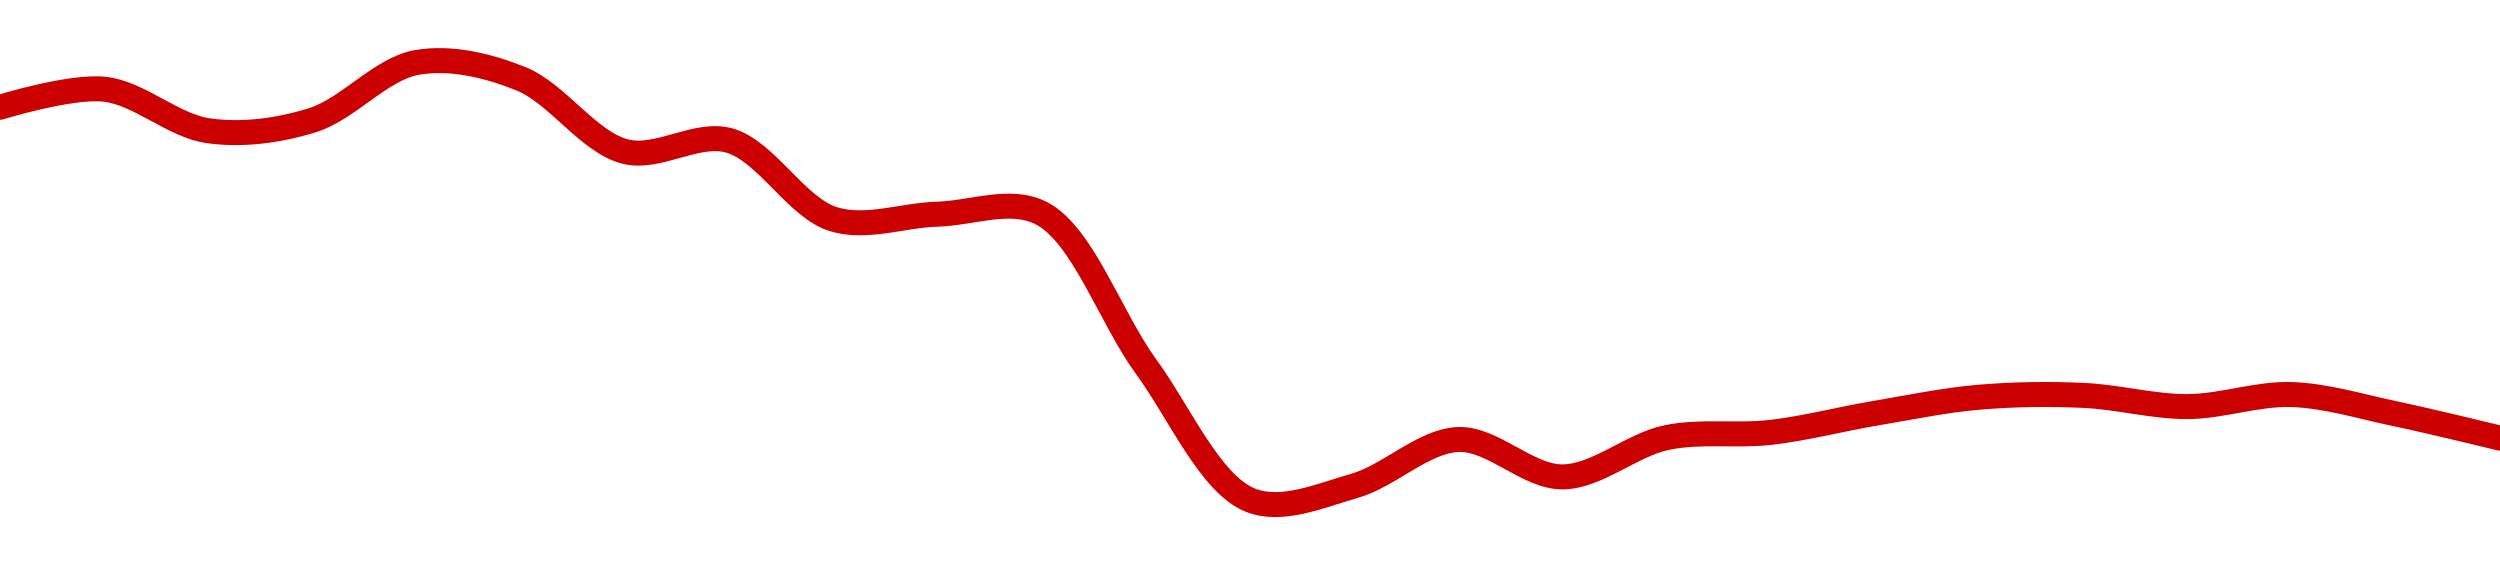 <!-- series1d: [0.783451,0.78658,0.779379,0.781212,0.791207,0.788394,0.775783,0.777695,0.764058,0.764921,0.765057,0.738566,0.715382,0.717817,0.725866,0.719387,0.726199,0.727102,0.730408,0.733197,0.733514,0.731574,0.733658,0.730307,0.726106] -->

<svg width="200" height="45" viewBox="0 0 200 45" xmlns="http://www.w3.org/2000/svg">
  <defs>
    <linearGradient id="grad-area" x1="0" y1="0" x2="0" y2="1">
      <stop offset="0%" stop-color="rgba(255,82,82,.2)" />
      <stop offset="100%" stop-color="rgba(0,0,0,0)" />
    </linearGradient>
  </defs>

  <path d="M0,8.58C0,8.58,5.595,6.85,8.333,7.136C11.153,7.43,13.84,10.064,16.667,10.46C19.398,10.842,22.306,10.457,25,9.614C27.873,8.714,30.466,5.509,33.333,5C36.032,4.521,39.007,5.229,41.667,6.298C44.587,7.472,47.075,11.366,50,12.12C52.656,12.804,55.692,10.504,58.333,11.237C61.282,12.055,63.715,16.62,66.667,17.532C69.305,18.347,72.221,17.21,75,17.133C77.777,17.057,80.853,15.771,83.333,17.071C86.639,18.802,88.826,25.401,91.667,29.299C94.387,33.03,96.803,38.695,100,40C102.518,41.028,105.61,39.65,108.333,38.876C111.17,38.07,113.868,35.265,116.667,35.161C119.424,35.057,122.226,38.174,125,38.151C127.782,38.129,130.509,35.595,133.333,35.007C136.067,34.437,138.899,34.911,141.667,34.59C144.455,34.267,147.219,33.534,150,33.064C152.775,32.596,155.547,32.015,158.333,31.777C161.103,31.54,163.893,31.506,166.667,31.63C169.448,31.755,172.223,32.537,175,32.526C177.778,32.515,180.563,31.469,183.333,31.564C186.118,31.66,188.895,32.531,191.667,33.111C194.451,33.693,200,35.05,200,35.05"
        fill="none"
        stroke="#CC0000"
        stroke-width="2"
        stroke-linejoin="round"
        stroke-linecap="round"
        />
</svg>